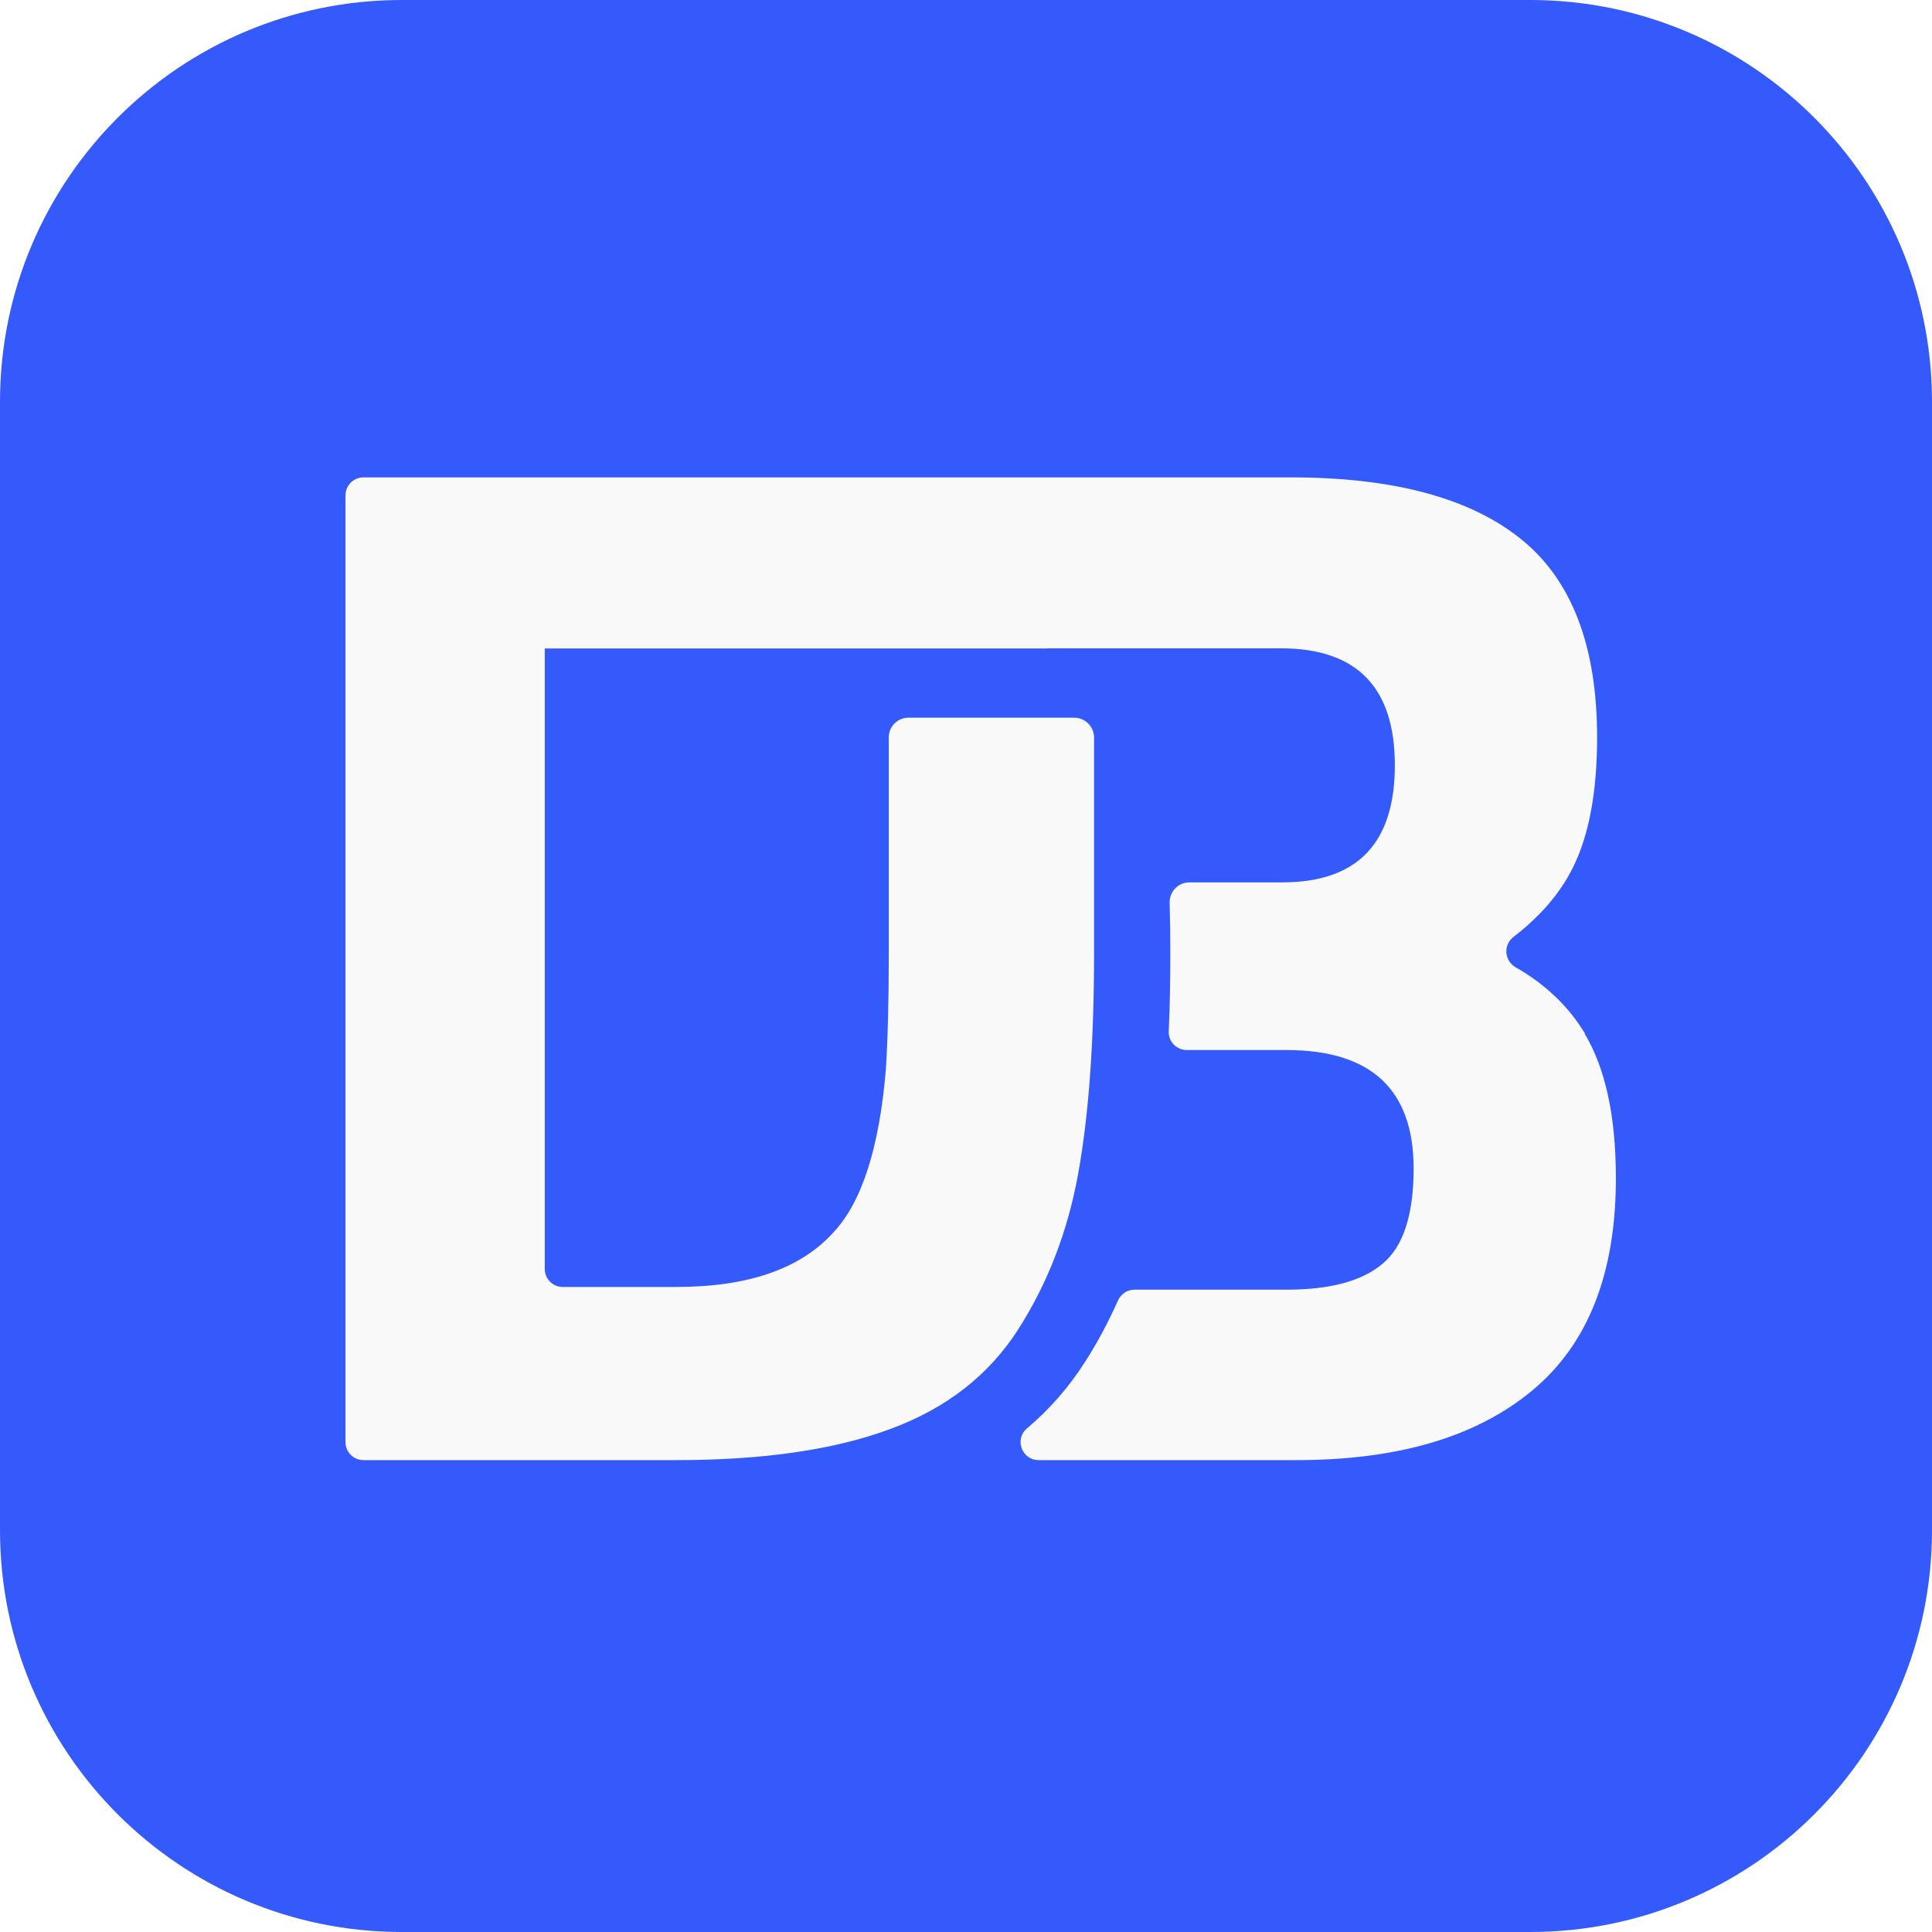 <svg width="32" height="32" viewBox="0 0 32 32" fill="none" xmlns="http://www.w3.org/2000/svg">
<g clip-path="url(#clip0_3468_14956)">
<path d="M25.345 0H6.655C2.98 0 0 2.98 0 6.655V25.345C0 29.02 2.98 32 6.655 32H25.345C29.02 32 32 29.02 32 25.345V6.655C32 2.98 29.02 0 25.345 0Z" fill="#355AFB"/>
<g filter="url(#filter0_d_3468_14956)">
<path d="M26.252 17.119C25.983 16.672 25.599 16.304 25.106 16.023C24.916 15.913 24.894 15.655 25.068 15.518C25.512 15.177 25.838 14.797 26.047 14.38C26.316 13.845 26.453 13.124 26.453 12.213C26.453 10.7 26.032 9.599 25.186 8.924C24.34 8.245 23.072 7.907 21.38 7.907H6.021C5.854 7.907 5.722 8.04 5.722 8.207V23.884C5.722 24.051 5.854 24.184 6.021 24.184H11.204C12.642 24.184 13.822 24.013 14.748 23.668C15.674 23.327 16.38 22.776 16.865 22.018C17.351 21.259 17.685 20.398 17.859 19.434C18.034 18.466 18.121 17.252 18.121 15.784V12.217C18.121 12.035 17.973 11.887 17.791 11.887H15.048C14.869 11.887 14.721 12.031 14.721 12.213V15.784C14.721 16.599 14.703 17.248 14.672 17.723C14.562 19.016 14.274 19.908 13.811 20.405C13.268 21.012 12.399 21.316 11.2 21.316H9.322C9.155 21.316 9.023 21.183 9.023 21.016V10.741H17.343C17.343 10.741 17.343 10.741 17.343 10.738H21.213C22.473 10.738 23.103 11.383 23.103 12.676C23.103 13.97 22.48 14.615 21.236 14.615H19.699C19.514 14.615 19.369 14.767 19.373 14.953C19.381 15.222 19.384 15.499 19.384 15.788C19.384 16.239 19.377 16.672 19.358 17.081C19.35 17.252 19.487 17.392 19.658 17.392H21.308C22.712 17.392 23.414 18.049 23.414 19.354C23.414 20.12 23.243 20.648 22.898 20.933C22.556 21.221 22.025 21.361 21.308 21.361H18.789C18.671 21.361 18.565 21.433 18.516 21.543C18.356 21.9 18.174 22.245 17.965 22.568C17.7 22.981 17.381 23.346 17.009 23.66C16.797 23.839 16.926 24.184 17.203 24.184H21.475C23.152 24.184 24.45 23.801 25.375 23.034C26.301 22.268 26.764 21.096 26.764 19.517C26.764 18.497 26.593 17.7 26.248 17.123L26.252 17.119Z" fill="#F9F9F9"/>
</g>
</g>
<defs>
<filter id="filter0_d_3468_14956" x="1.148" y="3.334" width="30.189" height="25.424" filterUnits="userSpaceOnUse" color-interpolation-filters="sRGB">
<feFlood flood-opacity="0" result="BackgroundImageFix"/>
<feColorMatrix in="SourceAlpha" type="matrix" values="0 0 0 0 0 0 0 0 0 0 0 0 0 0 0 0 0 0 127 0" result="hardAlpha"/>
<feOffset/>
<feGaussianBlur stdDeviation="2.287"/>
<feColorMatrix type="matrix" values="0 0 0 0 0.071 0 0 0 0 0.114 0 0 0 0 0.267 0 0 0 0.4 0"/>
<feBlend mode="normal" in2="BackgroundImageFix" result="effect1_dropShadow_3468_14956"/>
<feBlend mode="normal" in="SourceGraphic" in2="effect1_dropShadow_3468_14956" result="shape"/>
</filter>
<clipPath id="clip0_3468_14956">
<rect width="32" height="32" fill="white"/>
</clipPath>
</defs>
</svg>

